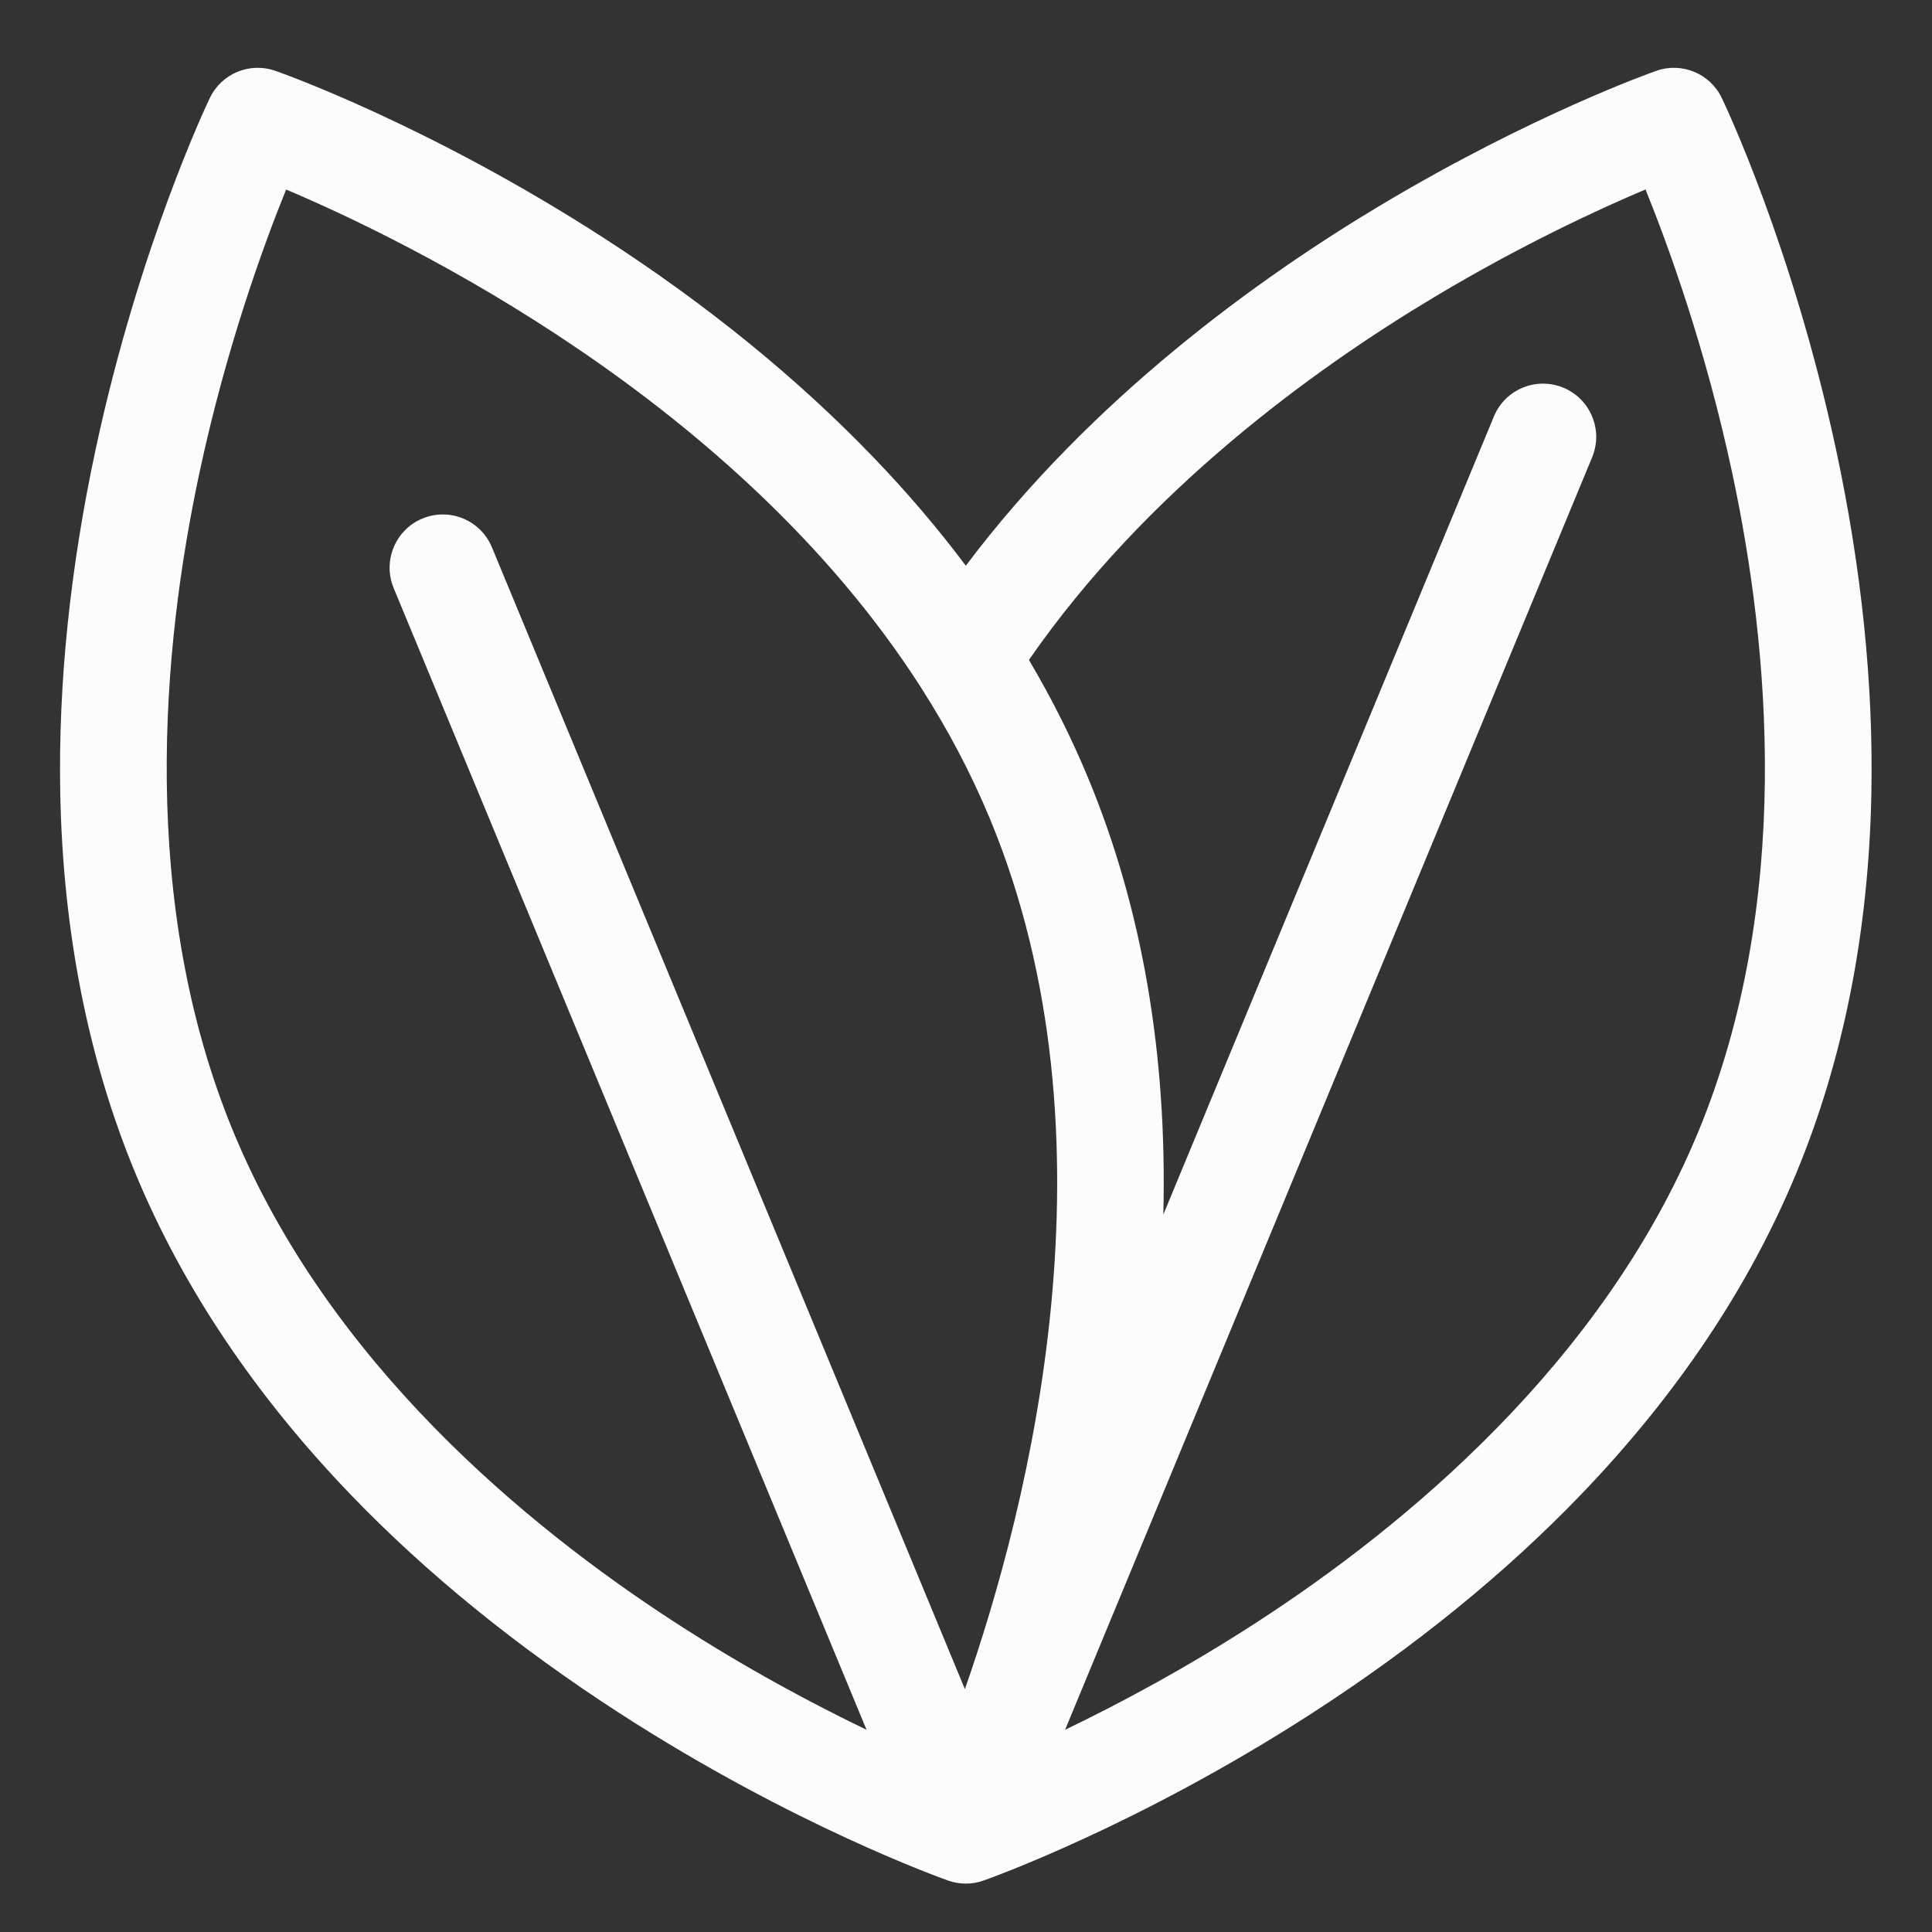 <svg xmlns="http://www.w3.org/2000/svg" fill="none" viewBox="0 0 21 21" height="21" width="21">
<rect x="0" y="0" width="21" height="21" fill="#333333" stroke="none"/>
<path fill="#FCFCFC" d="M19.955 4.877C19.481 2.673 18.746 1.129 18.715 1.065C18.588 0.799 18.281 0.672 18.003 0.77C17.948 0.789 16.654 1.248 15.023 2.221C13.677 3.024 11.867 4.329 10.498 6.149C10.194 5.743 9.857 5.348 9.488 4.965C8.665 4.109 7.681 3.309 6.565 2.588C4.672 1.365 3.061 0.793 2.993 0.77C2.715 0.672 2.408 0.799 2.281 1.065C2.25 1.129 1.515 2.673 1.041 4.877C0.762 6.176 0.632 7.436 0.655 8.624C0.684 10.125 0.958 11.513 1.471 12.751C1.983 13.988 2.771 15.164 3.812 16.246C4.635 17.102 5.619 17.901 6.735 18.622C8.628 19.845 10.239 20.417 10.306 20.441C10.368 20.463 10.433 20.474 10.498 20.474C10.563 20.474 10.627 20.463 10.69 20.441C10.757 20.417 12.368 19.845 14.261 18.622C15.377 17.901 16.361 17.102 17.184 16.246C18.225 15.164 19.013 13.988 19.525 12.751C20.038 11.513 20.312 10.125 20.341 8.624C20.364 7.436 20.234 6.176 19.955 4.877ZM2.539 12.308C1.502 9.804 1.764 7.032 2.166 5.148C2.458 3.779 2.865 2.665 3.11 2.06C4.423 2.616 8.006 4.354 10.002 7.459C10.008 7.469 10.014 7.478 10.02 7.488C10.303 7.931 10.554 8.403 10.761 8.902C12.201 12.379 11.184 16.369 10.488 18.36L5.347 5.949C5.225 5.654 4.887 5.514 4.592 5.636C4.297 5.758 4.157 6.097 4.279 6.392L9.419 18.802C8.84 18.523 8.11 18.136 7.338 17.635C5.721 16.587 3.576 14.812 2.539 12.308ZM18.457 12.308C17.42 14.812 15.275 16.587 13.658 17.635C12.886 18.136 12.157 18.523 11.577 18.802L17.306 4.97C17.428 4.675 17.288 4.336 16.993 4.214C16.698 4.092 16.36 4.232 16.238 4.527L12.645 13.201C12.688 11.464 12.416 9.876 11.829 8.46C11.648 8.023 11.433 7.594 11.184 7.173C12.454 5.339 14.265 4.022 15.592 3.228C16.542 2.659 17.381 2.273 17.886 2.059C18.131 2.664 18.538 3.778 18.83 5.148C19.232 7.032 19.494 9.804 18.457 12.308Z"></path>
</svg>
